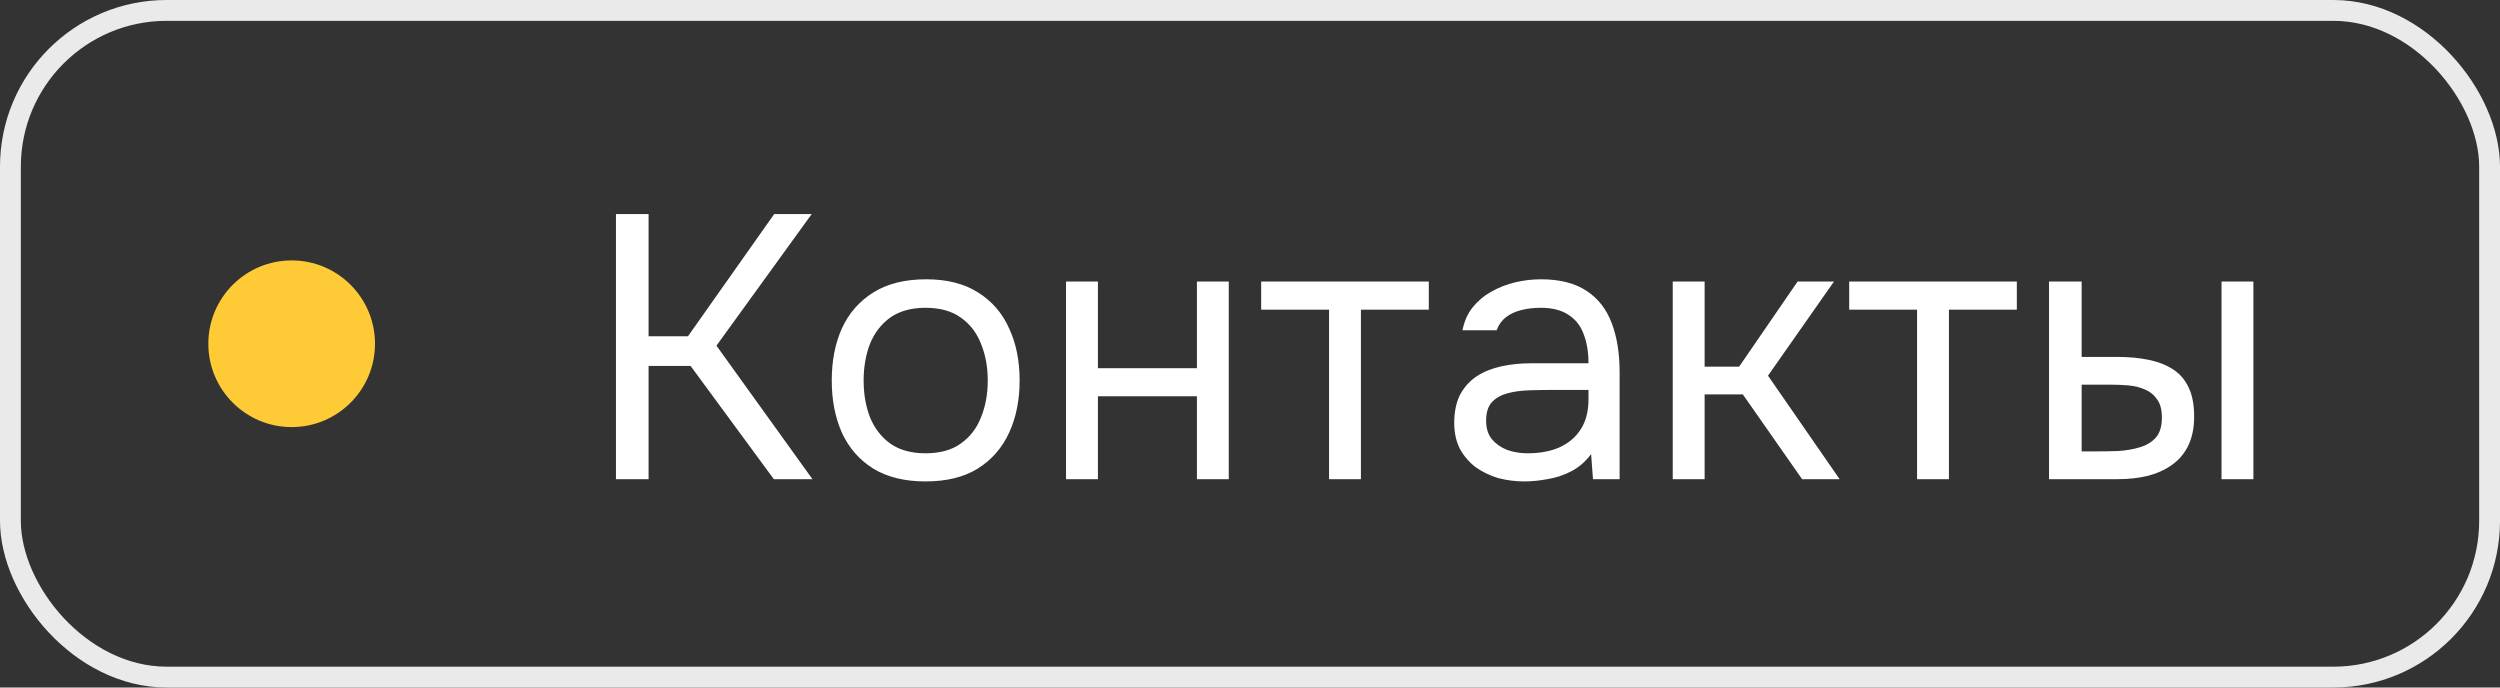 <?xml version="1.0" encoding="UTF-8"?> <svg xmlns="http://www.w3.org/2000/svg" width="120" height="33" viewBox="0 0 120 33" fill="none"><rect x="0" y="0" width="120" height="33" fill="#333333" stroke="none"/><rect x="0.5" y="0.5" width="119" height="32" rx="7.5" stroke="#EAEAEA"></rect><circle cx="14" cy="16.5" r="4" fill="#FECB37"></circle><path d="M29.566 23V10.274H31.132V16.142H33.022L37.162 10.274H38.962L34.39 16.592L38.998 23H37.144L33.148 17.564H31.132V23H29.566ZM44.424 23.108C43.428 23.108 42.594 22.904 41.922 22.496C41.25 22.076 40.746 21.5 40.41 20.768C40.086 20.036 39.924 19.202 39.924 18.266C39.924 17.318 40.086 16.484 40.41 15.764C40.746 15.032 41.25 14.456 41.922 14.036C42.594 13.616 43.44 13.406 44.46 13.406C45.456 13.406 46.284 13.616 46.944 14.036C47.616 14.456 48.114 15.032 48.438 15.764C48.774 16.484 48.942 17.318 48.942 18.266C48.942 19.202 48.774 20.036 48.438 20.768C48.102 21.5 47.598 22.076 46.926 22.496C46.266 22.904 45.432 23.108 44.424 23.108ZM44.424 21.758C45.12 21.758 45.684 21.602 46.116 21.29C46.56 20.978 46.884 20.558 47.088 20.03C47.304 19.502 47.412 18.914 47.412 18.266C47.412 17.618 47.304 17.03 47.088 16.502C46.884 15.974 46.56 15.554 46.116 15.242C45.684 14.93 45.12 14.774 44.424 14.774C43.74 14.774 43.176 14.93 42.732 15.242C42.3 15.554 41.976 15.974 41.76 16.502C41.556 17.03 41.454 17.618 41.454 18.266C41.454 18.914 41.556 19.502 41.76 20.03C41.976 20.558 42.3 20.978 42.732 21.29C43.176 21.602 43.74 21.758 44.424 21.758ZM51.169 23V13.514H52.7V17.672H57.452V13.514H58.981V23H57.452V19.022H52.7V23H51.169ZM63.794 23V14.864H60.536V13.514H68.582V14.864H65.324V23H63.794ZM73.169 23.108C72.737 23.108 72.317 23.054 71.909 22.946C71.513 22.826 71.153 22.652 70.829 22.424C70.517 22.184 70.265 21.89 70.073 21.542C69.893 21.182 69.803 20.768 69.803 20.3C69.803 19.76 69.899 19.304 70.091 18.932C70.295 18.56 70.565 18.266 70.901 18.05C71.237 17.834 71.627 17.678 72.071 17.582C72.515 17.486 72.977 17.438 73.457 17.438H76.247C76.247 16.898 76.169 16.43 76.013 16.034C75.869 15.638 75.629 15.332 75.293 15.116C74.957 14.888 74.513 14.774 73.961 14.774C73.625 14.774 73.313 14.81 73.025 14.882C72.737 14.954 72.491 15.068 72.287 15.224C72.083 15.38 71.933 15.59 71.837 15.854H70.199C70.283 15.422 70.445 15.056 70.685 14.756C70.937 14.444 71.237 14.192 71.585 14C71.945 13.796 72.329 13.646 72.737 13.55C73.145 13.454 73.553 13.406 73.961 13.406C74.873 13.406 75.605 13.592 76.157 13.964C76.709 14.324 77.111 14.84 77.363 15.512C77.615 16.172 77.741 16.958 77.741 17.87V23H76.463L76.373 21.794C76.109 22.154 75.791 22.43 75.419 22.622C75.047 22.814 74.663 22.94 74.267 23C73.883 23.072 73.517 23.108 73.169 23.108ZM73.313 21.758C73.913 21.758 74.429 21.662 74.861 21.47C75.305 21.266 75.647 20.972 75.887 20.588C76.127 20.204 76.247 19.736 76.247 19.184V18.716H74.573C74.177 18.716 73.787 18.722 73.403 18.734C73.019 18.746 72.671 18.794 72.359 18.878C72.047 18.962 71.795 19.106 71.603 19.31C71.423 19.514 71.333 19.808 71.333 20.192C71.333 20.552 71.423 20.846 71.603 21.074C71.795 21.302 72.041 21.476 72.341 21.596C72.653 21.704 72.977 21.758 73.313 21.758ZM80.291 23V13.514H81.822V17.6H83.478L86.285 13.514H88.031L84.864 18.032L88.302 23H86.501L83.657 18.932H81.822V23H80.291ZM92.019 23V14.864H88.761V13.514H96.808V14.864H93.549V23H92.019ZM98.353 23V13.514H99.919V17.132H101.629C102.193 17.132 102.703 17.18 103.159 17.276C103.615 17.372 104.005 17.528 104.329 17.744C104.653 17.96 104.899 18.254 105.067 18.626C105.235 18.986 105.319 19.442 105.319 19.994C105.319 20.522 105.229 20.978 105.049 21.362C104.869 21.746 104.611 22.058 104.275 22.298C103.951 22.538 103.561 22.718 103.105 22.838C102.661 22.946 102.175 23 101.647 23H98.353ZM99.919 21.668H100.423C100.843 21.668 101.251 21.662 101.647 21.65C102.043 21.626 102.397 21.566 102.709 21.47C103.033 21.374 103.291 21.218 103.483 21.002C103.675 20.774 103.771 20.456 103.771 20.048C103.771 19.664 103.693 19.37 103.537 19.166C103.393 18.95 103.201 18.794 102.961 18.698C102.721 18.59 102.457 18.524 102.169 18.5C101.893 18.476 101.617 18.464 101.341 18.464H99.919V21.668ZM106.633 23V13.514H108.163V23H106.633Z" fill="white"></path></svg> 